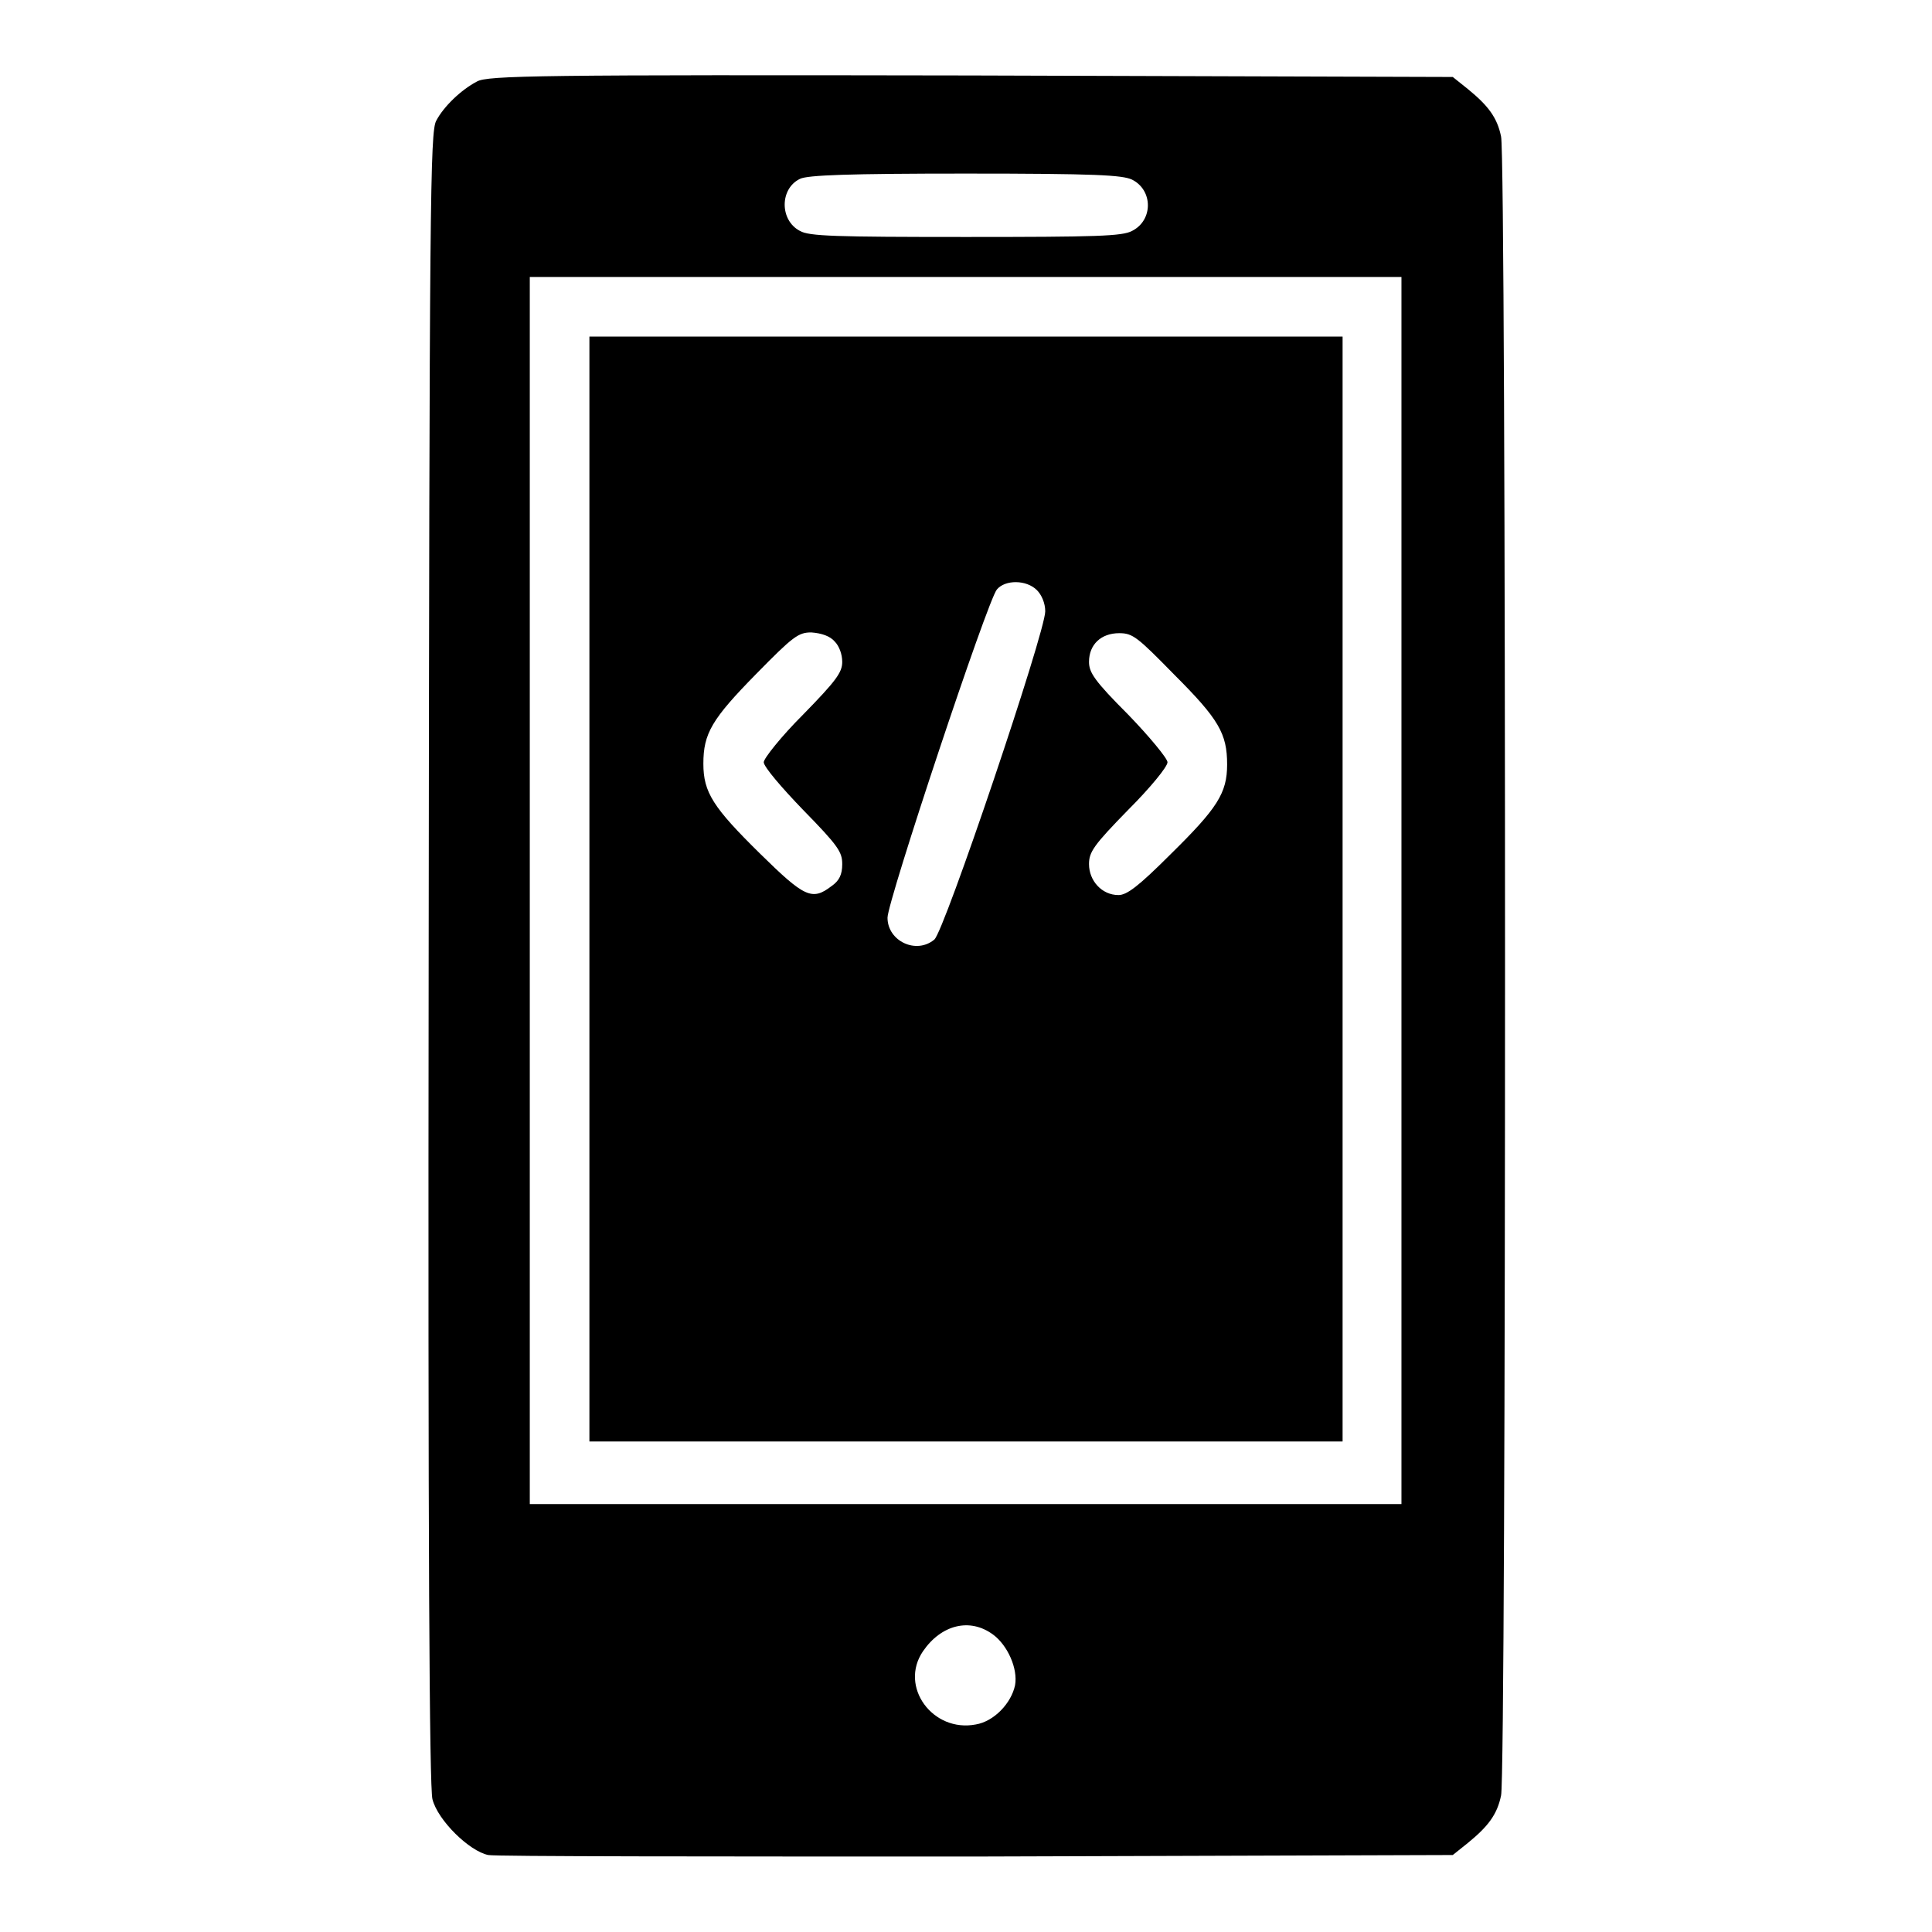 <?xml version="1.0" encoding="utf-8"?>
<!-- Svg Vector Icons : http://www.onlinewebfonts.com/icon -->
<!DOCTYPE svg PUBLIC "-//W3C//DTD SVG 1.1//EN" "http://www.w3.org/Graphics/SVG/1.1/DTD/svg11.dtd">
<svg version="1.1" xmlns="http://www.w3.org/2000/svg" xmlns:xlink="http://www.w3.org/1999/xlink" x="0px" y="0px" viewBox="0 0 256 256" enable-background="new 0 0 256 256" xml:space="preserve">
<g><g><g><path fill="#000000" d="M63.2,10.8c-2.1,1.1-4.4,3.3-5.4,5.2c-0.8,1.5-0.9,10.2-1,110.9c-0.1,78.5,0.1,109.9,0.5,111.5c0.7,2.8,4.9,6.9,7.4,7.4c0.9,0.2,30.1,0.2,64.8,0.2l63-0.2l2-1.6c2.7-2.2,3.9-3.8,4.4-6.3c0.7-2.7,0.7-217.1,0-219.8c-0.5-2.5-1.7-4.1-4.4-6.3l-2-1.6L128.6,10C71.5,9.9,64.6,10,63.2,10.8z M150,23.8c2.8,1.4,2.8,5.4,0,6.8c-1.3,0.7-4.7,0.8-22,0.8c-17.3,0-20.8-0.1-22-0.8c-2.7-1.4-2.7-5.6,0-6.9c1-0.5,6.5-0.7,21.9-0.7C145.3,23,148.7,23.2,150,23.8z M185.7,118v81.3H128H70.2V118V36.7H128h57.7L185.7,118L185.7,118z M131.6,216.6c1.9,1.4,3.3,4.5,2.9,6.7c-0.5,2.4-2.8,4.8-5.2,5.2c-5.7,1.1-10.2-5-7-9.7C124.7,215.3,128.5,214.3,131.6,216.6z"/><path fill="#000000" d="M78.1,117.8V191H128h49.9v-73.2V44.6H128H78.1V117.8z M137.4,78.2c0.6,0.6,1.1,1.7,1.1,2.8c0,2.8-13.4,42.5-14.7,43.5c-2.4,2-6.2,0.2-6.2-2.9c0-2.2,13.3-42.2,14.5-43.5C133.2,76.8,136,76.8,137.4,78.2z M110.6,85c0.6,0.6,1,1.7,1,2.7c0,1.4-0.8,2.5-5.2,7c-2.9,2.9-5.2,5.8-5.2,6.3c0,0.6,2.4,3.4,5.2,6.3c4.7,4.8,5.2,5.6,5.2,7.2c0,1.4-0.4,2.2-1.4,2.9c-2.6,2-3.6,1.5-9.5-4.3c-6.2-6.1-7.5-8.1-7.5-11.9c0-4,1.1-5.9,7-11.9c4.9-5,5.6-5.5,7.3-5.5C108.9,83.9,110,84.3,110.6,85z M155.6,89.4c5.9,5.9,7,7.8,7,11.9c0,3.8-1.3,5.8-7.5,11.9c-4.3,4.3-5.8,5.4-6.9,5.4c-2.2,0-3.9-1.9-3.9-4.1c0-1.6,0.6-2.5,5.2-7.2c2.9-2.9,5.2-5.7,5.2-6.3c0-0.5-2.4-3.4-5.2-6.3c-4.5-4.5-5.2-5.6-5.2-7c0-2.3,1.6-3.8,4-3.8C150.1,83.9,150.7,84.4,155.6,89.4z"/></g></g></g>
</svg>
